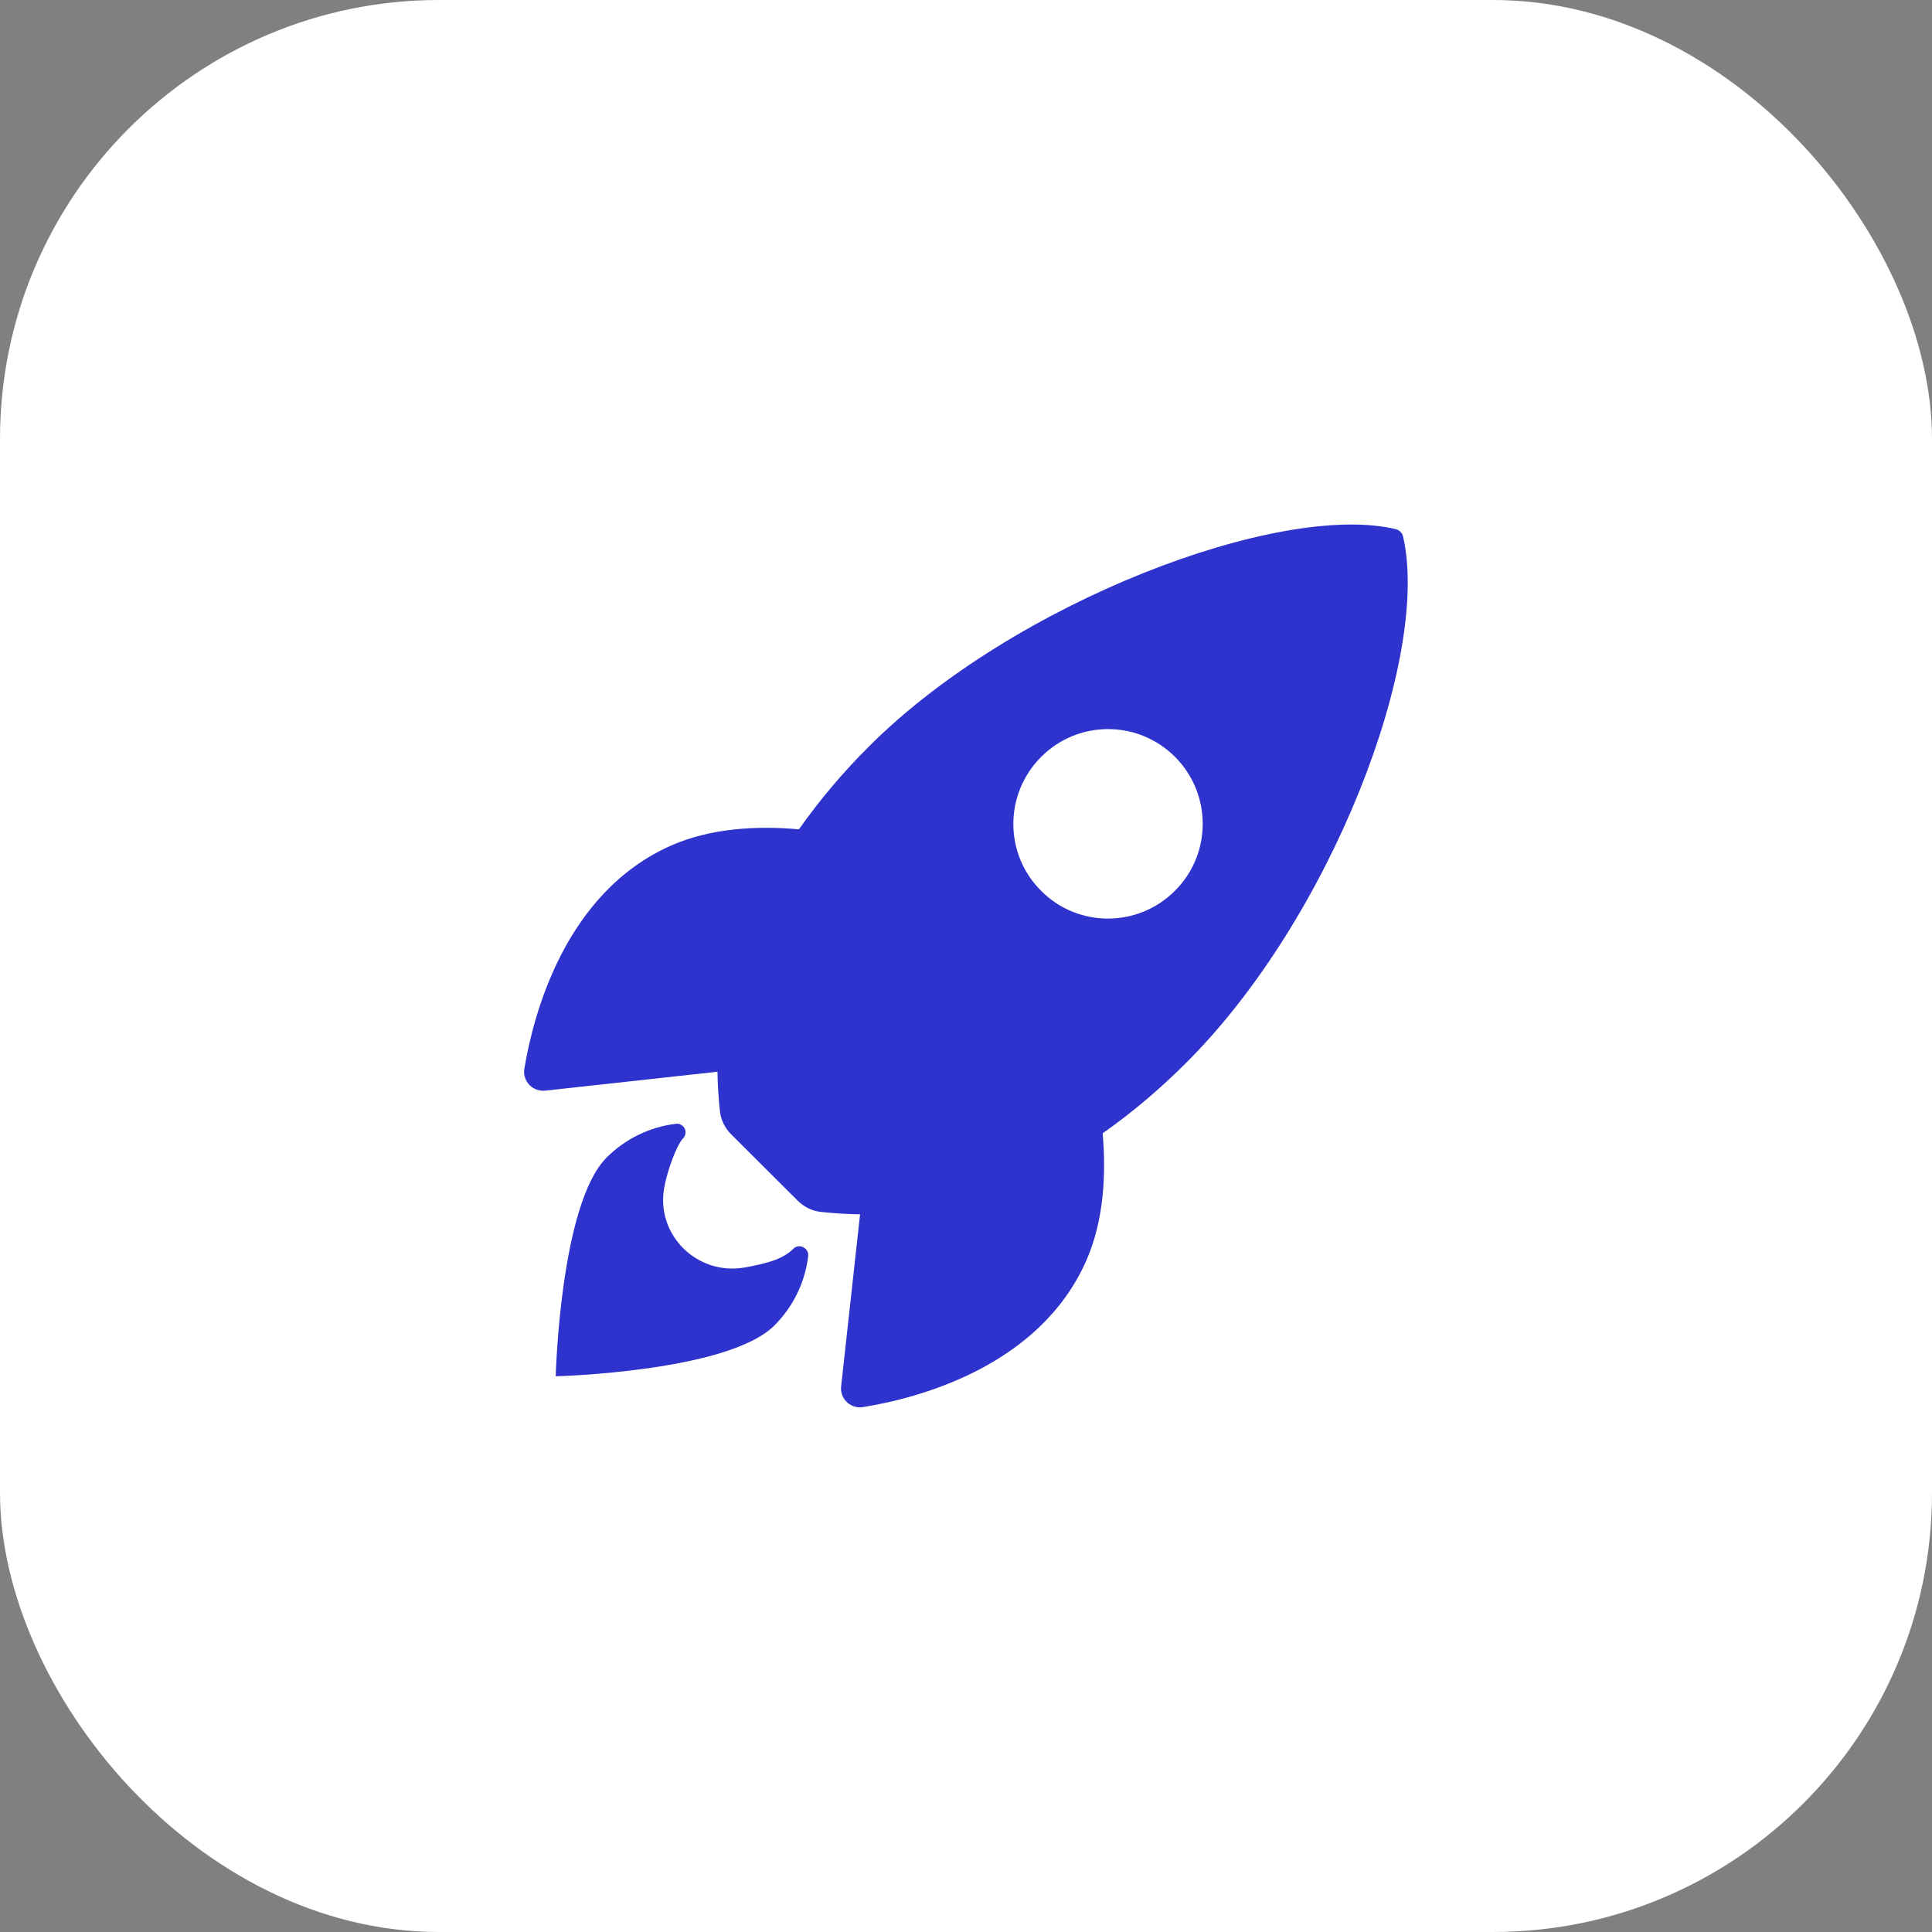 <svg width="88" height="88" viewBox="0 0 88 88" fill="none" xmlns="http://www.w3.org/2000/svg">
<rect x="0" y="0" width="88" height="88" fill="#808080" stroke="none"/>
<rect width="88" height="88" rx="20" fill="white"/>
<path d="M63.909 24.441C63.873 24.279 63.748 24.153 63.595 24.108C58.33 22.824 46.174 27.406 39.589 33.991C38.412 35.159 37.343 36.426 36.39 37.774C34.36 37.594 32.329 37.747 30.595 38.501C25.708 40.649 24.288 46.264 23.884 48.672C23.803 49.139 24.118 49.588 24.594 49.669C24.675 49.678 24.756 49.687 24.836 49.678L32.68 48.816C32.689 49.408 32.725 50.001 32.788 50.585C32.824 50.99 33.012 51.376 33.3 51.663L36.336 54.691C36.624 54.979 37.01 55.167 37.414 55.203C37.998 55.266 38.582 55.302 39.175 55.311L38.313 63.146C38.259 63.622 38.609 64.053 39.086 64.098C39.166 64.107 39.247 64.107 39.319 64.089C41.727 63.703 47.351 62.283 49.489 57.396C50.244 55.662 50.397 53.64 50.226 51.619C51.583 50.666 52.85 49.588 54.018 48.42C60.621 41.853 65.176 29.966 63.909 24.441ZM53.514 40.577C51.834 42.257 49.103 42.266 47.423 40.577C45.734 38.897 45.734 36.166 47.423 34.476C49.103 32.787 51.834 32.787 53.523 34.476C55.203 36.166 55.203 38.897 53.514 40.577Z" fill="#2F33CD"/>
<path d="M36.13 56.884C35.636 57.378 34.845 57.566 33.893 57.737C31.754 58.096 29.868 56.255 30.254 54.098C30.398 53.281 30.838 52.131 31.107 51.861C31.26 51.709 31.269 51.457 31.116 51.304C31.027 51.215 30.91 51.169 30.784 51.188C29.589 51.331 28.475 51.879 27.631 52.724C25.51 54.844 25.312 62.688 25.312 62.688C25.312 62.688 33.165 62.49 35.276 60.37C36.13 59.516 36.669 58.411 36.812 57.207C36.848 56.839 36.39 56.614 36.13 56.884Z" fill="#2F33CD"/>
</svg>
